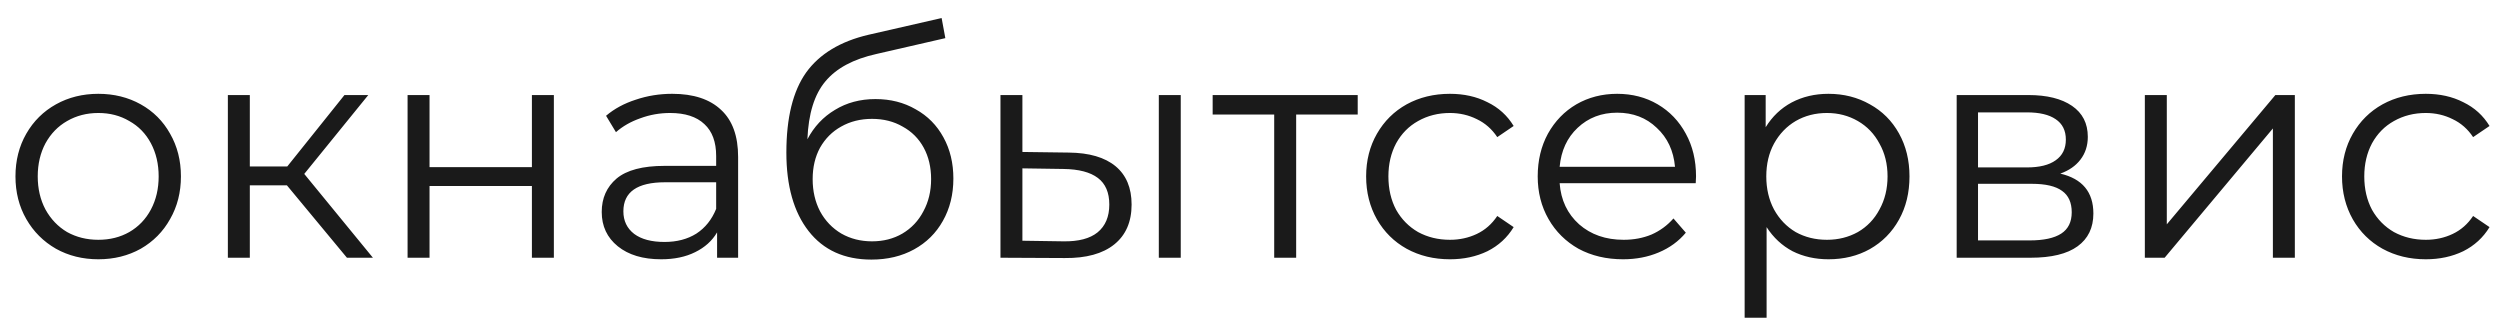 <?xml version="1.0" encoding="UTF-8"?> <svg xmlns="http://www.w3.org/2000/svg" width="97" height="13" viewBox="0 0 97 13" fill="none"> <path d="M3.816 10.06C3.208 10.06 2.66 9.924 2.172 9.652C1.684 9.372 1.3 8.988 1.02 8.5C0.74 8.012 0.6 7.46 0.6 6.844C0.6 6.228 0.74 5.676 1.02 5.188C1.3 4.7 1.684 4.32 2.172 4.048C2.66 3.776 3.208 3.64 3.816 3.64C4.424 3.64 4.972 3.776 5.46 4.048C5.948 4.32 6.328 4.7 6.6 5.188C6.88 5.676 7.02 6.228 7.02 6.844C7.02 7.46 6.88 8.012 6.6 8.5C6.328 8.988 5.948 9.372 5.46 9.652C4.972 9.924 4.424 10.06 3.816 10.06ZM3.816 9.304C4.264 9.304 4.664 9.204 5.016 9.004C5.376 8.796 5.656 8.504 5.856 8.128C6.056 7.752 6.156 7.324 6.156 6.844C6.156 6.364 6.056 5.936 5.856 5.56C5.656 5.184 5.376 4.896 5.016 4.696C4.664 4.488 4.264 4.384 3.816 4.384C3.368 4.384 2.964 4.488 2.604 4.696C2.252 4.896 1.972 5.184 1.764 5.56C1.564 5.936 1.464 6.364 1.464 6.844C1.464 7.324 1.564 7.752 1.764 8.128C1.972 8.504 2.252 8.796 2.604 9.004C2.964 9.204 3.368 9.304 3.816 9.304ZM11.133 7.192H9.693V10H8.841V3.688H9.693V6.46H11.145L13.365 3.688H14.289L11.805 6.748L14.469 10H13.461L11.133 7.192ZM15.814 3.688H16.666V6.484H20.638V3.688H21.49V10H20.638V7.216H16.666V10H15.814V3.688ZM26.083 3.64C26.907 3.64 27.539 3.848 27.979 4.264C28.419 4.672 28.639 5.28 28.639 6.088V10H27.823V9.016C27.631 9.344 27.347 9.6 26.971 9.784C26.603 9.968 26.163 10.06 25.651 10.06C24.947 10.06 24.387 9.892 23.971 9.556C23.555 9.22 23.347 8.776 23.347 8.224C23.347 7.688 23.539 7.256 23.923 6.928C24.315 6.6 24.935 6.436 25.783 6.436H27.787V6.052C27.787 5.508 27.635 5.096 27.331 4.816C27.027 4.528 26.583 4.384 25.999 4.384C25.599 4.384 25.215 4.452 24.847 4.588C24.479 4.716 24.163 4.896 23.899 5.128L23.515 4.492C23.835 4.22 24.219 4.012 24.667 3.868C25.115 3.716 25.587 3.64 26.083 3.64ZM25.783 9.388C26.263 9.388 26.675 9.28 27.019 9.064C27.363 8.84 27.619 8.52 27.787 8.104V7.072H25.807C24.727 7.072 24.187 7.448 24.187 8.2C24.187 8.568 24.327 8.86 24.607 9.076C24.887 9.284 25.279 9.388 25.783 9.388ZM33.967 3.844C34.551 3.844 35.071 3.976 35.527 4.24C35.991 4.496 36.351 4.86 36.607 5.332C36.863 5.796 36.991 6.328 36.991 6.928C36.991 7.544 36.855 8.092 36.583 8.572C36.319 9.044 35.947 9.412 35.467 9.676C34.987 9.94 34.435 10.072 33.811 10.072C32.763 10.072 31.951 9.704 31.375 8.968C30.799 8.232 30.511 7.216 30.511 5.92C30.511 4.568 30.767 3.532 31.279 2.812C31.799 2.092 32.607 1.604 33.703 1.348L36.535 0.7L36.679 1.48L34.015 2.092C33.111 2.292 32.447 2.648 32.023 3.16C31.599 3.664 31.367 4.412 31.327 5.404C31.583 4.916 31.939 4.536 32.395 4.264C32.851 3.984 33.375 3.844 33.967 3.844ZM33.835 9.364C34.275 9.364 34.667 9.264 35.011 9.064C35.363 8.856 35.635 8.568 35.827 8.2C36.027 7.832 36.127 7.416 36.127 6.952C36.127 6.488 36.031 6.08 35.839 5.728C35.647 5.376 35.375 5.104 35.023 4.912C34.679 4.712 34.283 4.612 33.835 4.612C33.387 4.612 32.987 4.712 32.635 4.912C32.291 5.104 32.019 5.376 31.819 5.728C31.627 6.08 31.531 6.488 31.531 6.952C31.531 7.416 31.627 7.832 31.819 8.2C32.019 8.568 32.295 8.856 32.647 9.064C32.999 9.264 33.395 9.364 33.835 9.364ZM41.469 5.92C42.261 5.928 42.865 6.104 43.282 6.448C43.697 6.792 43.906 7.288 43.906 7.936C43.906 8.608 43.681 9.124 43.233 9.484C42.785 9.844 42.145 10.02 41.313 10.012L38.818 10V3.688H39.669V5.896L41.469 5.92ZM44.962 3.688H45.813V10H44.962V3.688ZM41.266 9.364C41.849 9.372 42.289 9.256 42.586 9.016C42.889 8.768 43.041 8.408 43.041 7.936C43.041 7.472 42.894 7.128 42.597 6.904C42.301 6.68 41.858 6.564 41.266 6.556L39.669 6.532V9.34L41.266 9.364ZM52.679 4.444H50.291V10H49.439V4.444H47.051V3.688H52.679V4.444ZM56.258 10.06C55.634 10.06 55.074 9.924 54.578 9.652C54.09 9.38 53.706 9 53.426 8.512C53.146 8.016 53.006 7.46 53.006 6.844C53.006 6.228 53.146 5.676 53.426 5.188C53.706 4.7 54.09 4.32 54.578 4.048C55.074 3.776 55.634 3.64 56.258 3.64C56.802 3.64 57.286 3.748 57.71 3.964C58.142 4.172 58.482 4.48 58.73 4.888L58.094 5.32C57.886 5.008 57.622 4.776 57.302 4.624C56.982 4.464 56.634 4.384 56.258 4.384C55.802 4.384 55.39 4.488 55.022 4.696C54.662 4.896 54.378 5.184 54.17 5.56C53.97 5.936 53.87 6.364 53.87 6.844C53.87 7.332 53.97 7.764 54.17 8.14C54.378 8.508 54.662 8.796 55.022 9.004C55.39 9.204 55.802 9.304 56.258 9.304C56.634 9.304 56.982 9.228 57.302 9.076C57.622 8.924 57.886 8.692 58.094 8.38L58.73 8.812C58.482 9.22 58.142 9.532 57.71 9.748C57.278 9.956 56.794 10.06 56.258 10.06ZM65.794 7.108H60.514C60.562 7.764 60.815 8.296 61.27 8.704C61.727 9.104 62.303 9.304 62.998 9.304C63.391 9.304 63.751 9.236 64.079 9.1C64.406 8.956 64.691 8.748 64.93 8.476L65.41 9.028C65.13 9.364 64.778 9.62 64.355 9.796C63.938 9.972 63.478 10.06 62.974 10.06C62.327 10.06 61.751 9.924 61.246 9.652C60.751 9.372 60.362 8.988 60.083 8.5C59.803 8.012 59.663 7.46 59.663 6.844C59.663 6.228 59.794 5.676 60.059 5.188C60.331 4.7 60.699 4.32 61.163 4.048C61.635 3.776 62.163 3.64 62.746 3.64C63.331 3.64 63.855 3.776 64.319 4.048C64.782 4.32 65.147 4.7 65.41 5.188C65.674 5.668 65.806 6.22 65.806 6.844L65.794 7.108ZM62.746 4.372C62.139 4.372 61.627 4.568 61.211 4.96C60.803 5.344 60.571 5.848 60.514 6.472H64.99C64.934 5.848 64.698 5.344 64.282 4.96C63.874 4.568 63.362 4.372 62.746 4.372ZM70.945 3.64C71.537 3.64 72.073 3.776 72.552 4.048C73.032 4.312 73.409 4.688 73.68 5.176C73.953 5.664 74.088 6.22 74.088 6.844C74.088 7.476 73.953 8.036 73.68 8.524C73.409 9.012 73.032 9.392 72.552 9.664C72.081 9.928 71.544 10.06 70.945 10.06C70.433 10.06 69.969 9.956 69.552 9.748C69.144 9.532 68.808 9.22 68.544 8.812V12.328H67.692V3.688H68.508V4.936C68.764 4.52 69.1 4.2 69.516 3.976C69.941 3.752 70.416 3.64 70.945 3.64ZM70.885 9.304C71.325 9.304 71.725 9.204 72.085 9.004C72.445 8.796 72.725 8.504 72.924 8.128C73.132 7.752 73.237 7.324 73.237 6.844C73.237 6.364 73.132 5.94 72.924 5.572C72.725 5.196 72.445 4.904 72.085 4.696C71.725 4.488 71.325 4.384 70.885 4.384C70.436 4.384 70.032 4.488 69.672 4.696C69.32 4.904 69.04 5.196 68.832 5.572C68.632 5.94 68.532 6.364 68.532 6.844C68.532 7.324 68.632 7.752 68.832 8.128C69.04 8.504 69.32 8.796 69.672 9.004C70.032 9.204 70.436 9.304 70.885 9.304ZM79.939 6.736C80.795 6.936 81.223 7.452 81.223 8.284C81.223 8.836 81.019 9.26 80.611 9.556C80.203 9.852 79.595 10 78.787 10H75.919V3.688H78.703C79.423 3.688 79.987 3.828 80.395 4.108C80.803 4.388 81.007 4.788 81.007 5.308C81.007 5.652 80.911 5.948 80.719 6.196C80.535 6.436 80.275 6.616 79.939 6.736ZM76.747 6.496H78.643C79.131 6.496 79.503 6.404 79.759 6.22C80.023 6.036 80.155 5.768 80.155 5.416C80.155 5.064 80.023 4.8 79.759 4.624C79.503 4.448 79.131 4.36 78.643 4.36H76.747V6.496ZM78.751 9.328C79.295 9.328 79.703 9.24 79.975 9.064C80.247 8.888 80.383 8.612 80.383 8.236C80.383 7.86 80.259 7.584 80.011 7.408C79.763 7.224 79.371 7.132 78.835 7.132H76.747V9.328H78.751ZM83.22 3.688H84.072V8.704L88.284 3.688H89.04V10H88.188V4.984L83.988 10H83.22V3.688ZM94.121 10.06C93.498 10.06 92.938 9.924 92.442 9.652C91.954 9.38 91.57 9 91.29 8.512C91.01 8.016 90.87 7.46 90.87 6.844C90.87 6.228 91.01 5.676 91.29 5.188C91.57 4.7 91.954 4.32 92.442 4.048C92.938 3.776 93.498 3.64 94.121 3.64C94.665 3.64 95.15 3.748 95.573 3.964C96.005 4.172 96.346 4.48 96.594 4.888L95.957 5.32C95.749 5.008 95.486 4.776 95.165 4.624C94.846 4.464 94.498 4.384 94.121 4.384C93.665 4.384 93.254 4.488 92.885 4.696C92.525 4.896 92.242 5.184 92.034 5.56C91.834 5.936 91.734 6.364 91.734 6.844C91.734 7.332 91.834 7.764 92.034 8.14C92.242 8.508 92.525 8.796 92.885 9.004C93.254 9.204 93.665 9.304 94.121 9.304C94.498 9.304 94.846 9.228 95.165 9.076C95.486 8.924 95.749 8.692 95.957 8.38L96.594 8.812C96.346 9.22 96.005 9.532 95.573 9.748C95.141 9.956 94.657 10.06 94.121 10.06Z" fill="#1A1A1A"></path> </svg> 